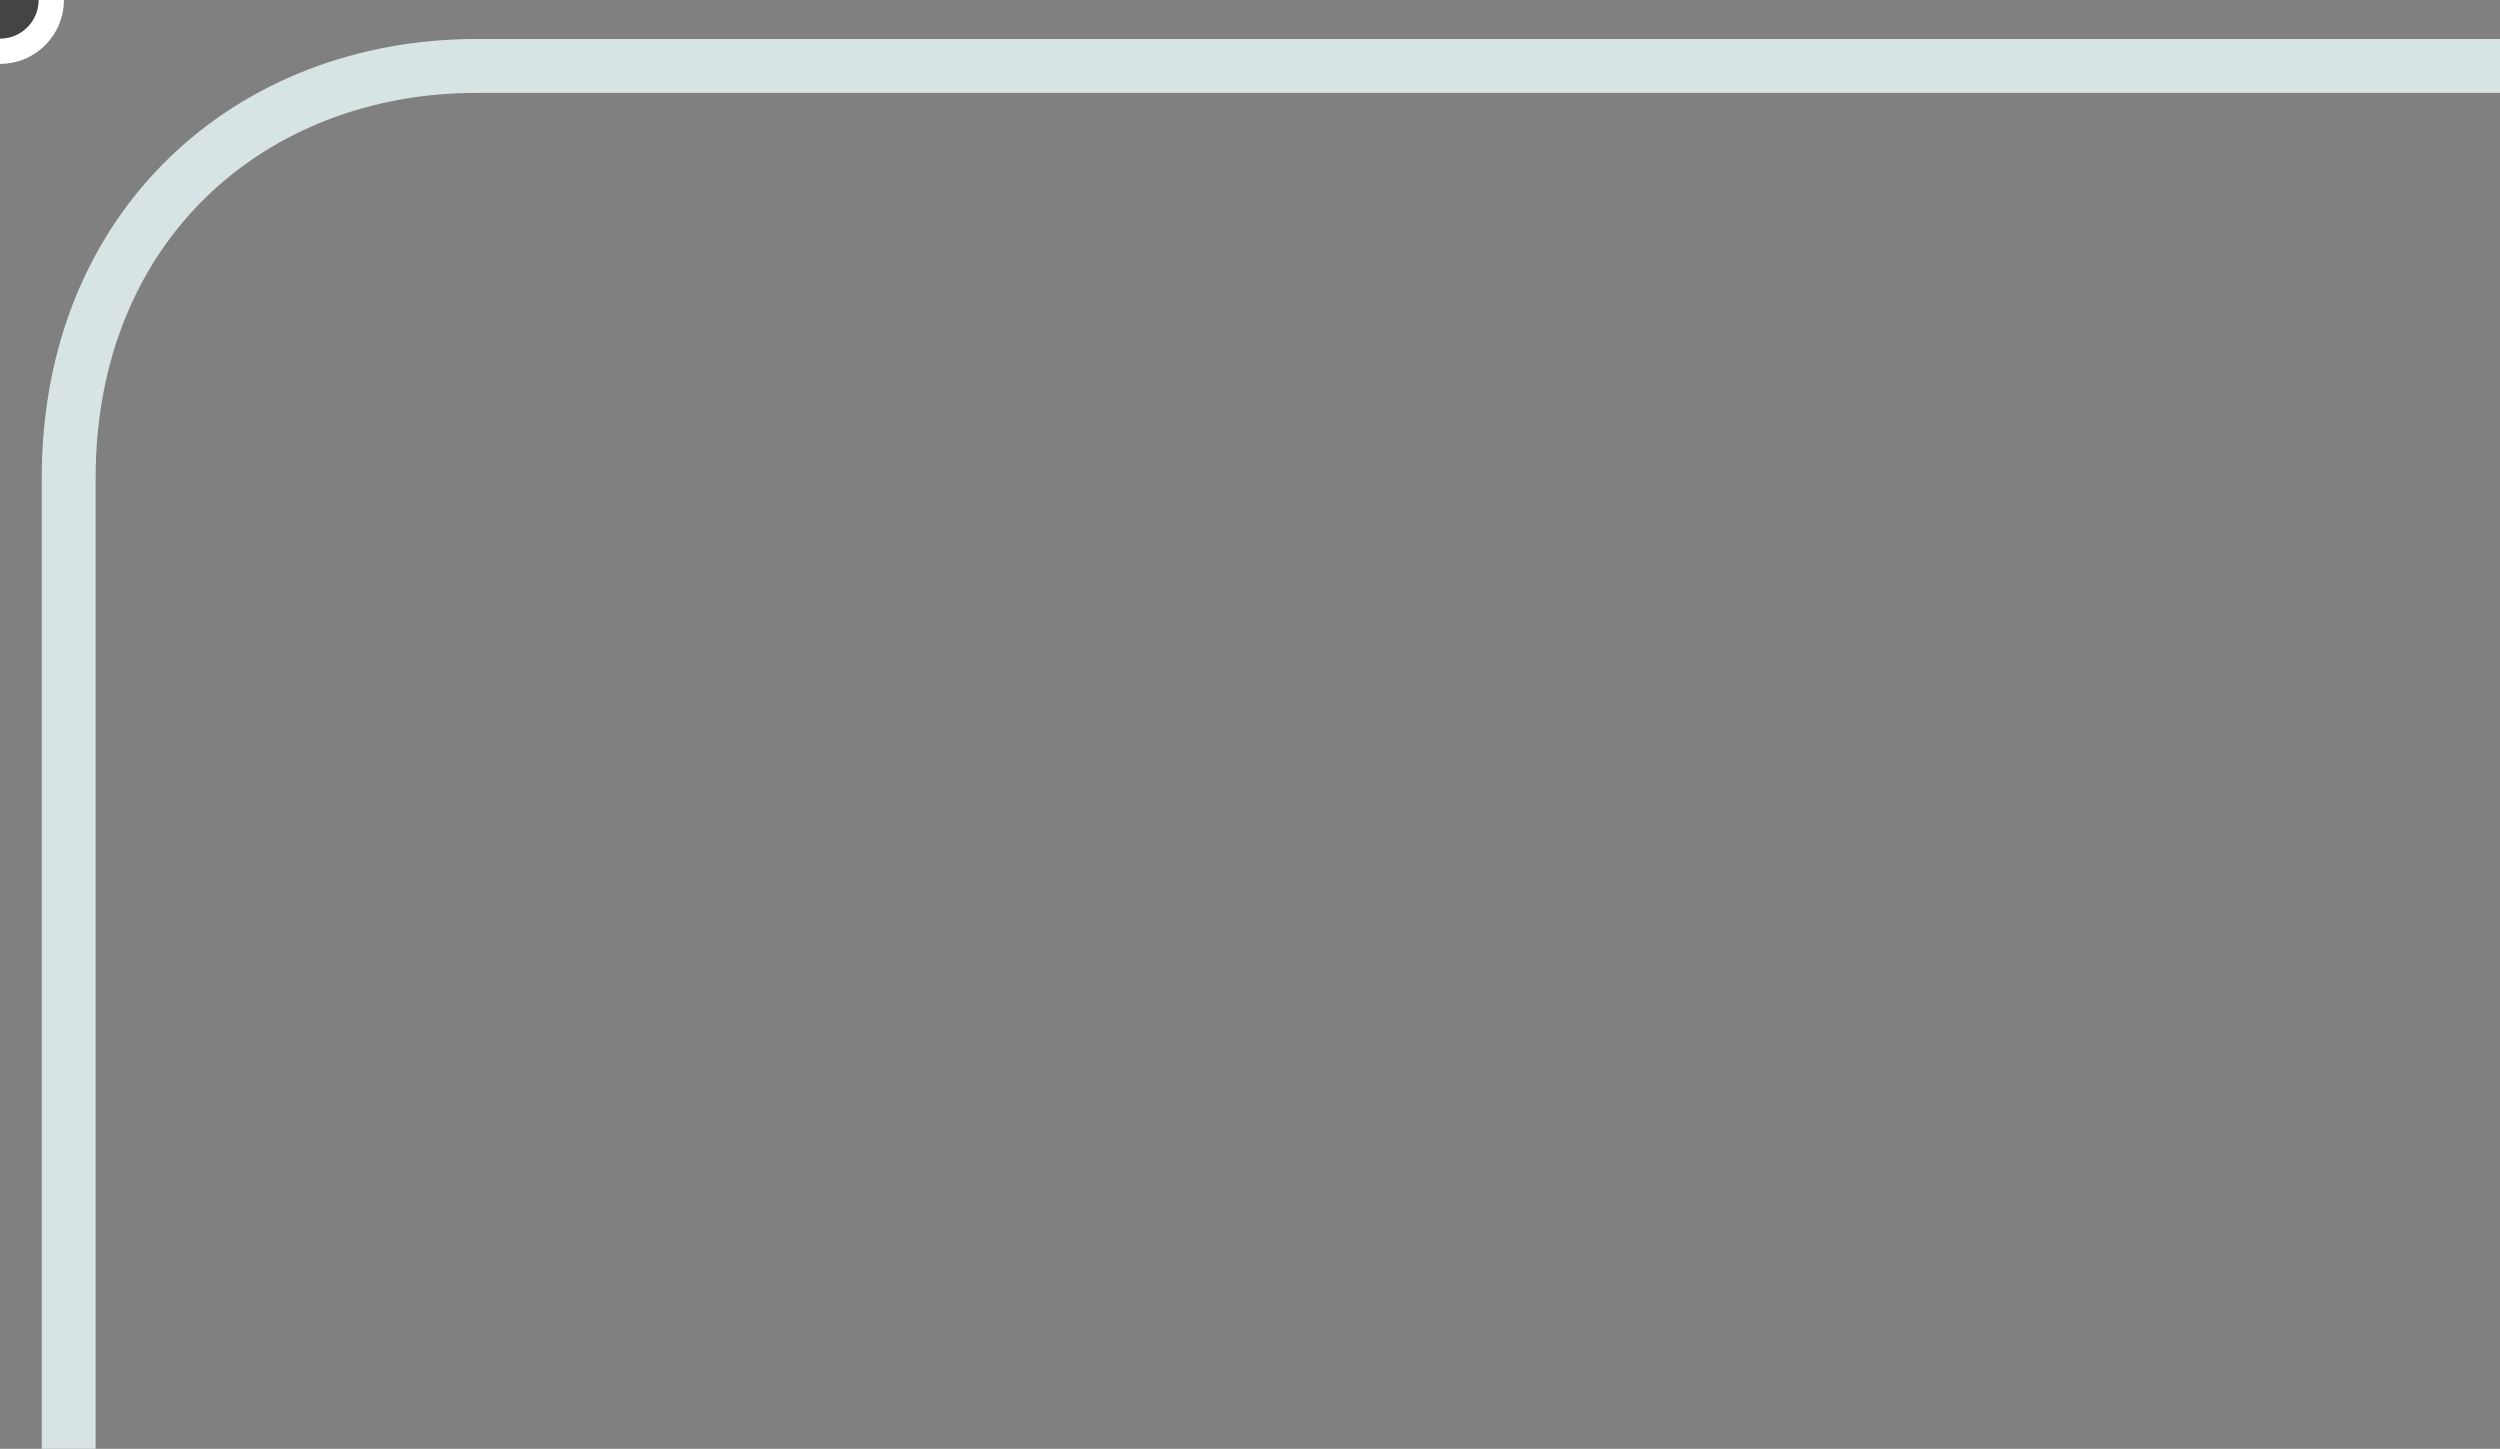 <svg id="eyx80DYJ3t51" xmlns="http://www.w3.org/2000/svg" xmlns:xlink="http://www.w3.org/1999/xlink" viewBox="0 0 371 215" shape-rendering="geometricPrecision" text-rendering="geometricPrecision" project-id="f341eda21d4d4807aa4314c62081bfb1" export-id="eb24e19e4e2148898bacaa437cd1dcdf" cached="false">
<rect x="0" y="0" width="371" height="215" fill="#808080" stroke="none"/>
<style><![CDATA[
#eyx80DYJ3t54_to {animation: eyx80DYJ3t54_to__to 14000ms linear infinite normal forwards}@keyframes eyx80DYJ3t54_to__to { 0% {offset-distance: 0%} 14.286% {offset-distance: 0%;animation-timing-function: cubic-bezier(0.465,0.085,0.575,0.585)} 38% {offset-distance: 55.301%} 45.071% {offset-distance: 71.915%} 57.143% {offset-distance: 100%} 100% {offset-distance: 100%}}
]]></style>
<path d="M392.107,8.763q-287.537,0-320.979,0c-33.442,0-60.537,23.574-60.537,61.156q0,37.582,0,163.01" transform="translate(-.398 1.021)" fill="none" stroke="#d8e3e3" stroke-width="8"/><g id="eyx80DYJ3t54_to" style="offset-path:path('M391.709,9.784Q104.172,9.784,70.73,9.784C37.289,9.784,10.194,33.358,10.194,70.939Q10.194,108.521,10.194,233.949');offset-rotate:0deg"><ellipse rx="6.089" ry="6.089" transform="scale(1.25,1.25) translate(0,0)" fill="#444" stroke="#fff" stroke-width="3"/></g></svg>
